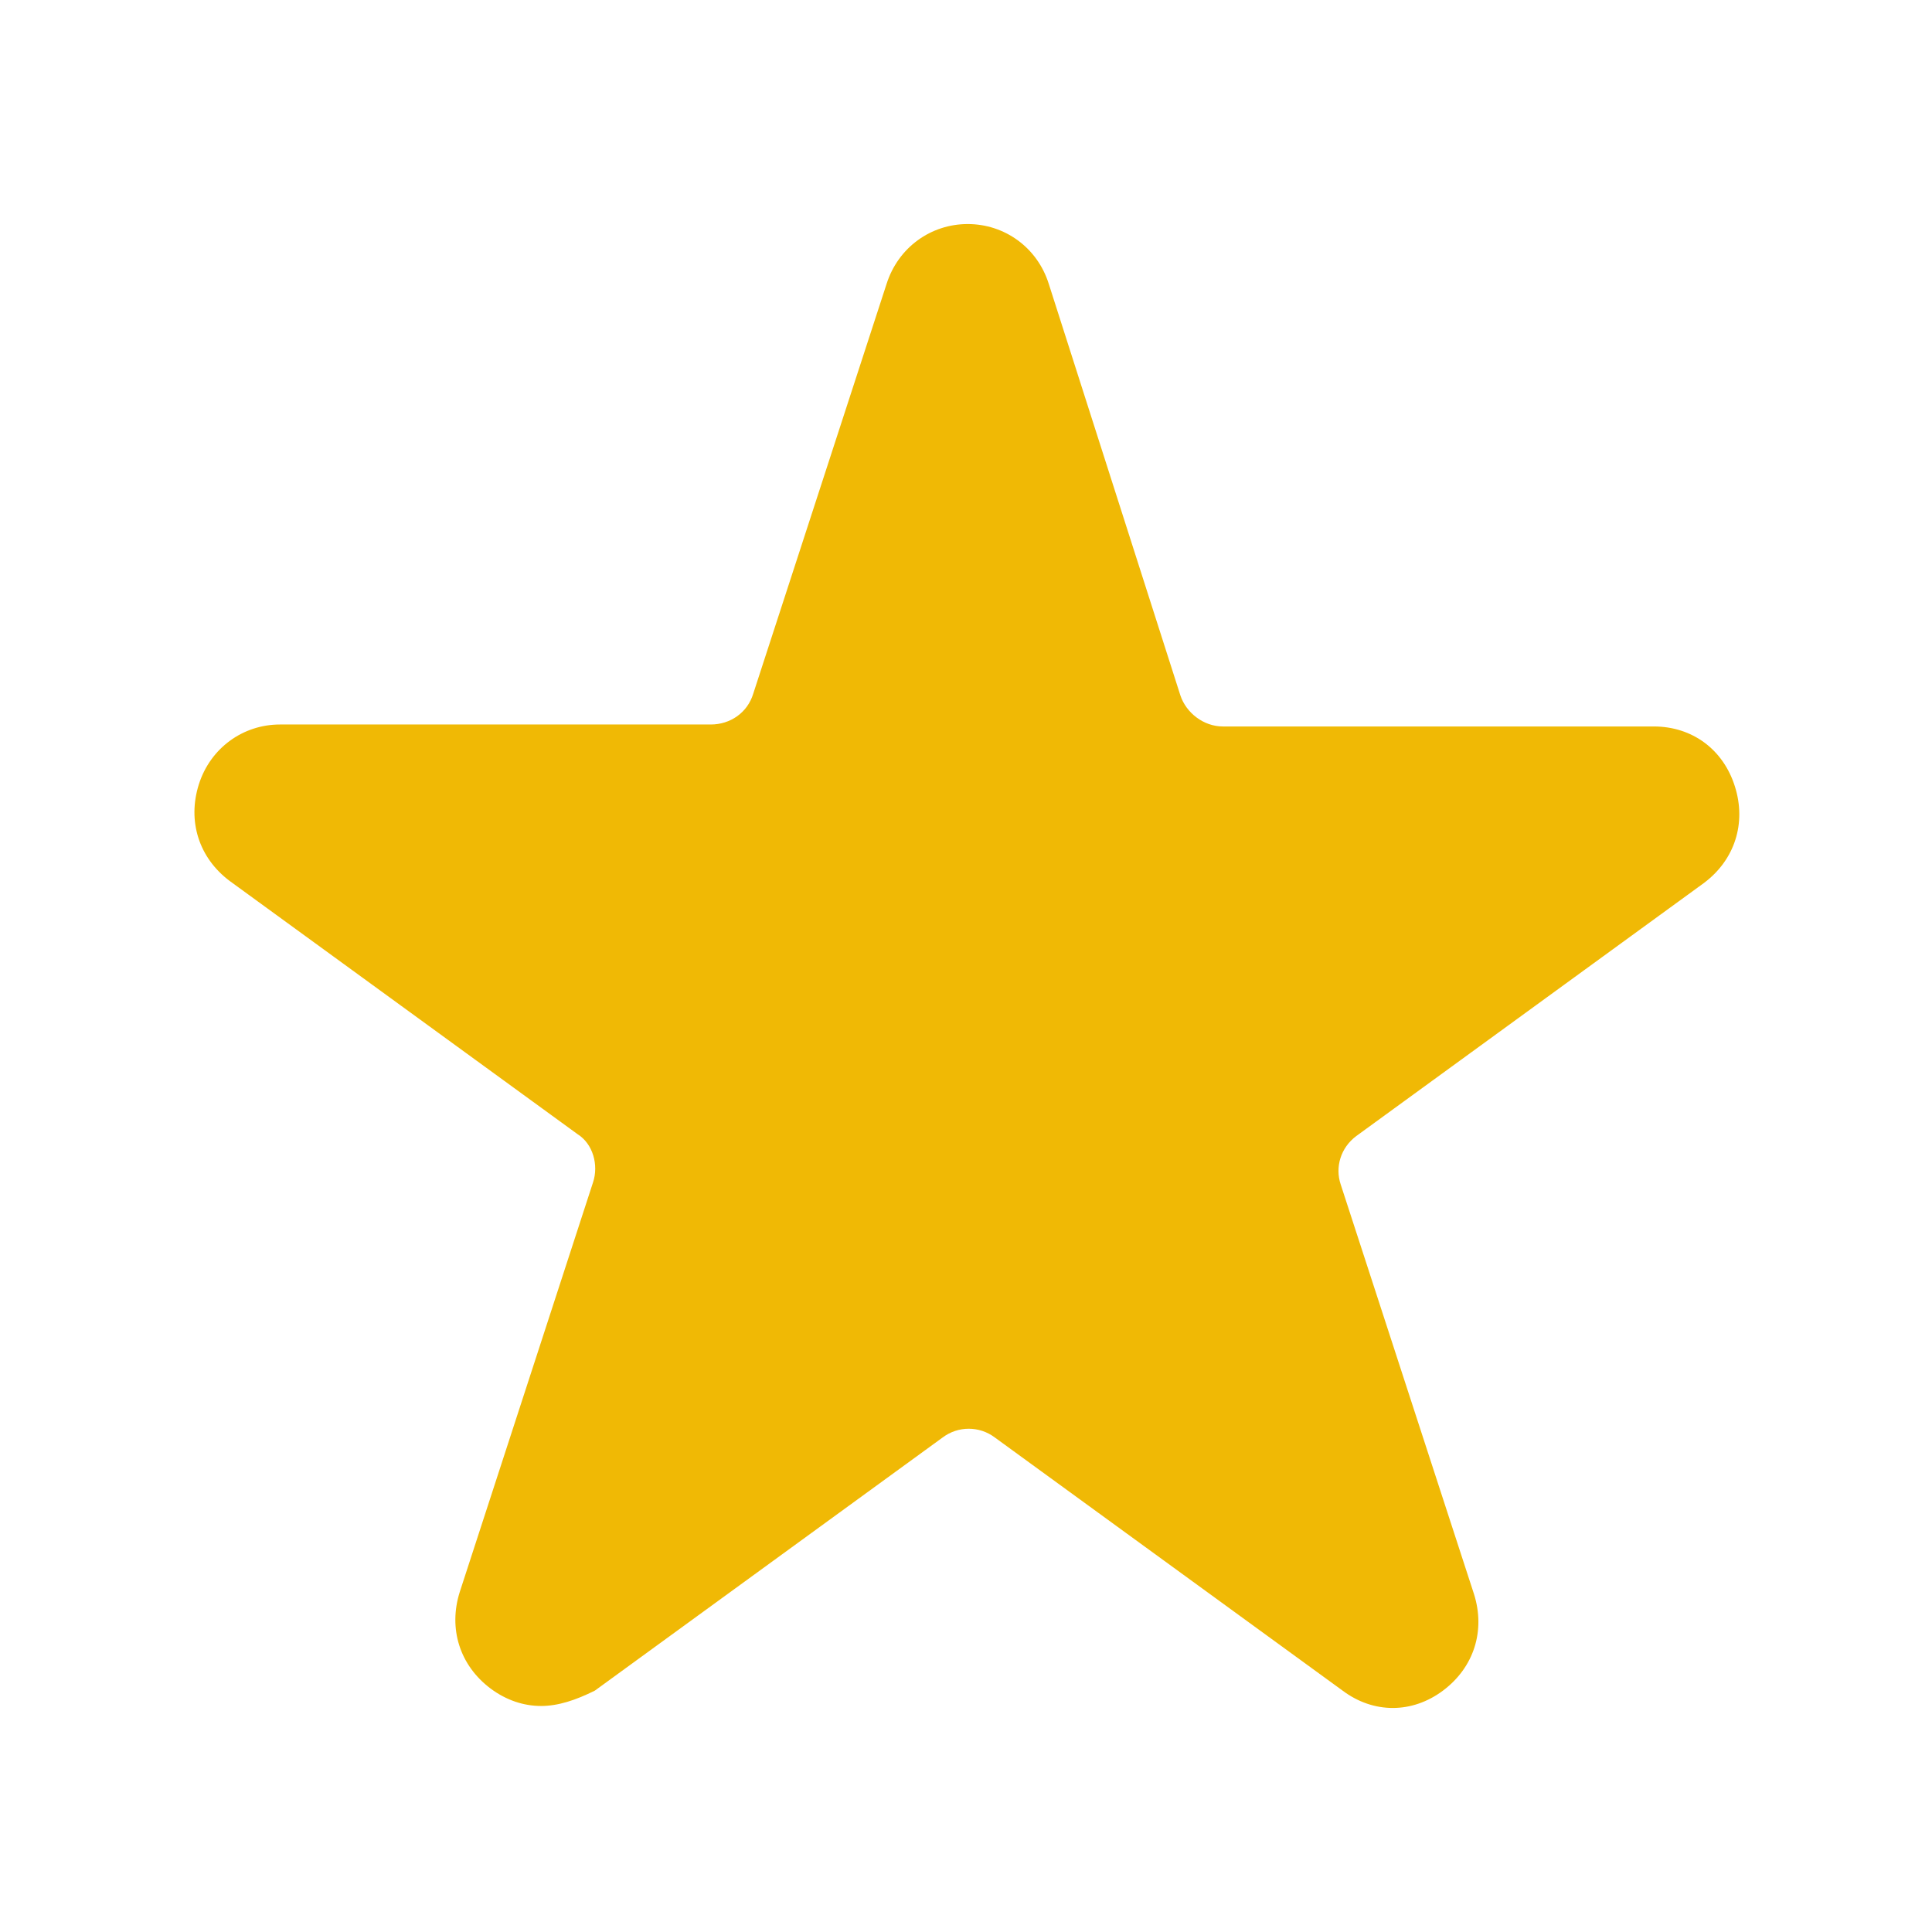 <?xml version="1.0" encoding="UTF-8"?> <svg xmlns="http://www.w3.org/2000/svg" viewBox="0 0 100 100" fill-rule="evenodd"><path d="m28 88.301c-0.898 0-1.801-0.301-2.602-0.898-1.602-1.199-2.199-3.102-1.602-5l6.898-21.199c0.301-0.898 0-2-0.801-2.5l-18-13.102c-1.602-1.199-2.199-3.102-1.602-5 0.602-1.898 2.301-3.102 4.199-3.102h22.301c1 0 1.898-0.602 2.199-1.602l6.898-21.199c0.602-1.898 2.301-3.102 4.199-3.102 1.898 0 3.602 1.199 4.199 3.102l6.812 21.301c0.301 0.898 1.199 1.602 2.199 1.602h22.301c2 0 3.602 1.199 4.199 3.102 0.602 1.898 0 3.801-1.602 5l-18 13.102c-0.801 0.602-1.102 1.602-0.801 2.5l6.898 21.199c0.602 1.898 0 3.801-1.602 5-1.602 1.199-3.602 1.199-5.199 0l-18-13.102c-0.801-0.602-1.898-0.602-2.699 0l-18 13.102c-0.996 0.496-1.898 0.797-2.797 0.797z" fill="#f0b905"></path></svg> 